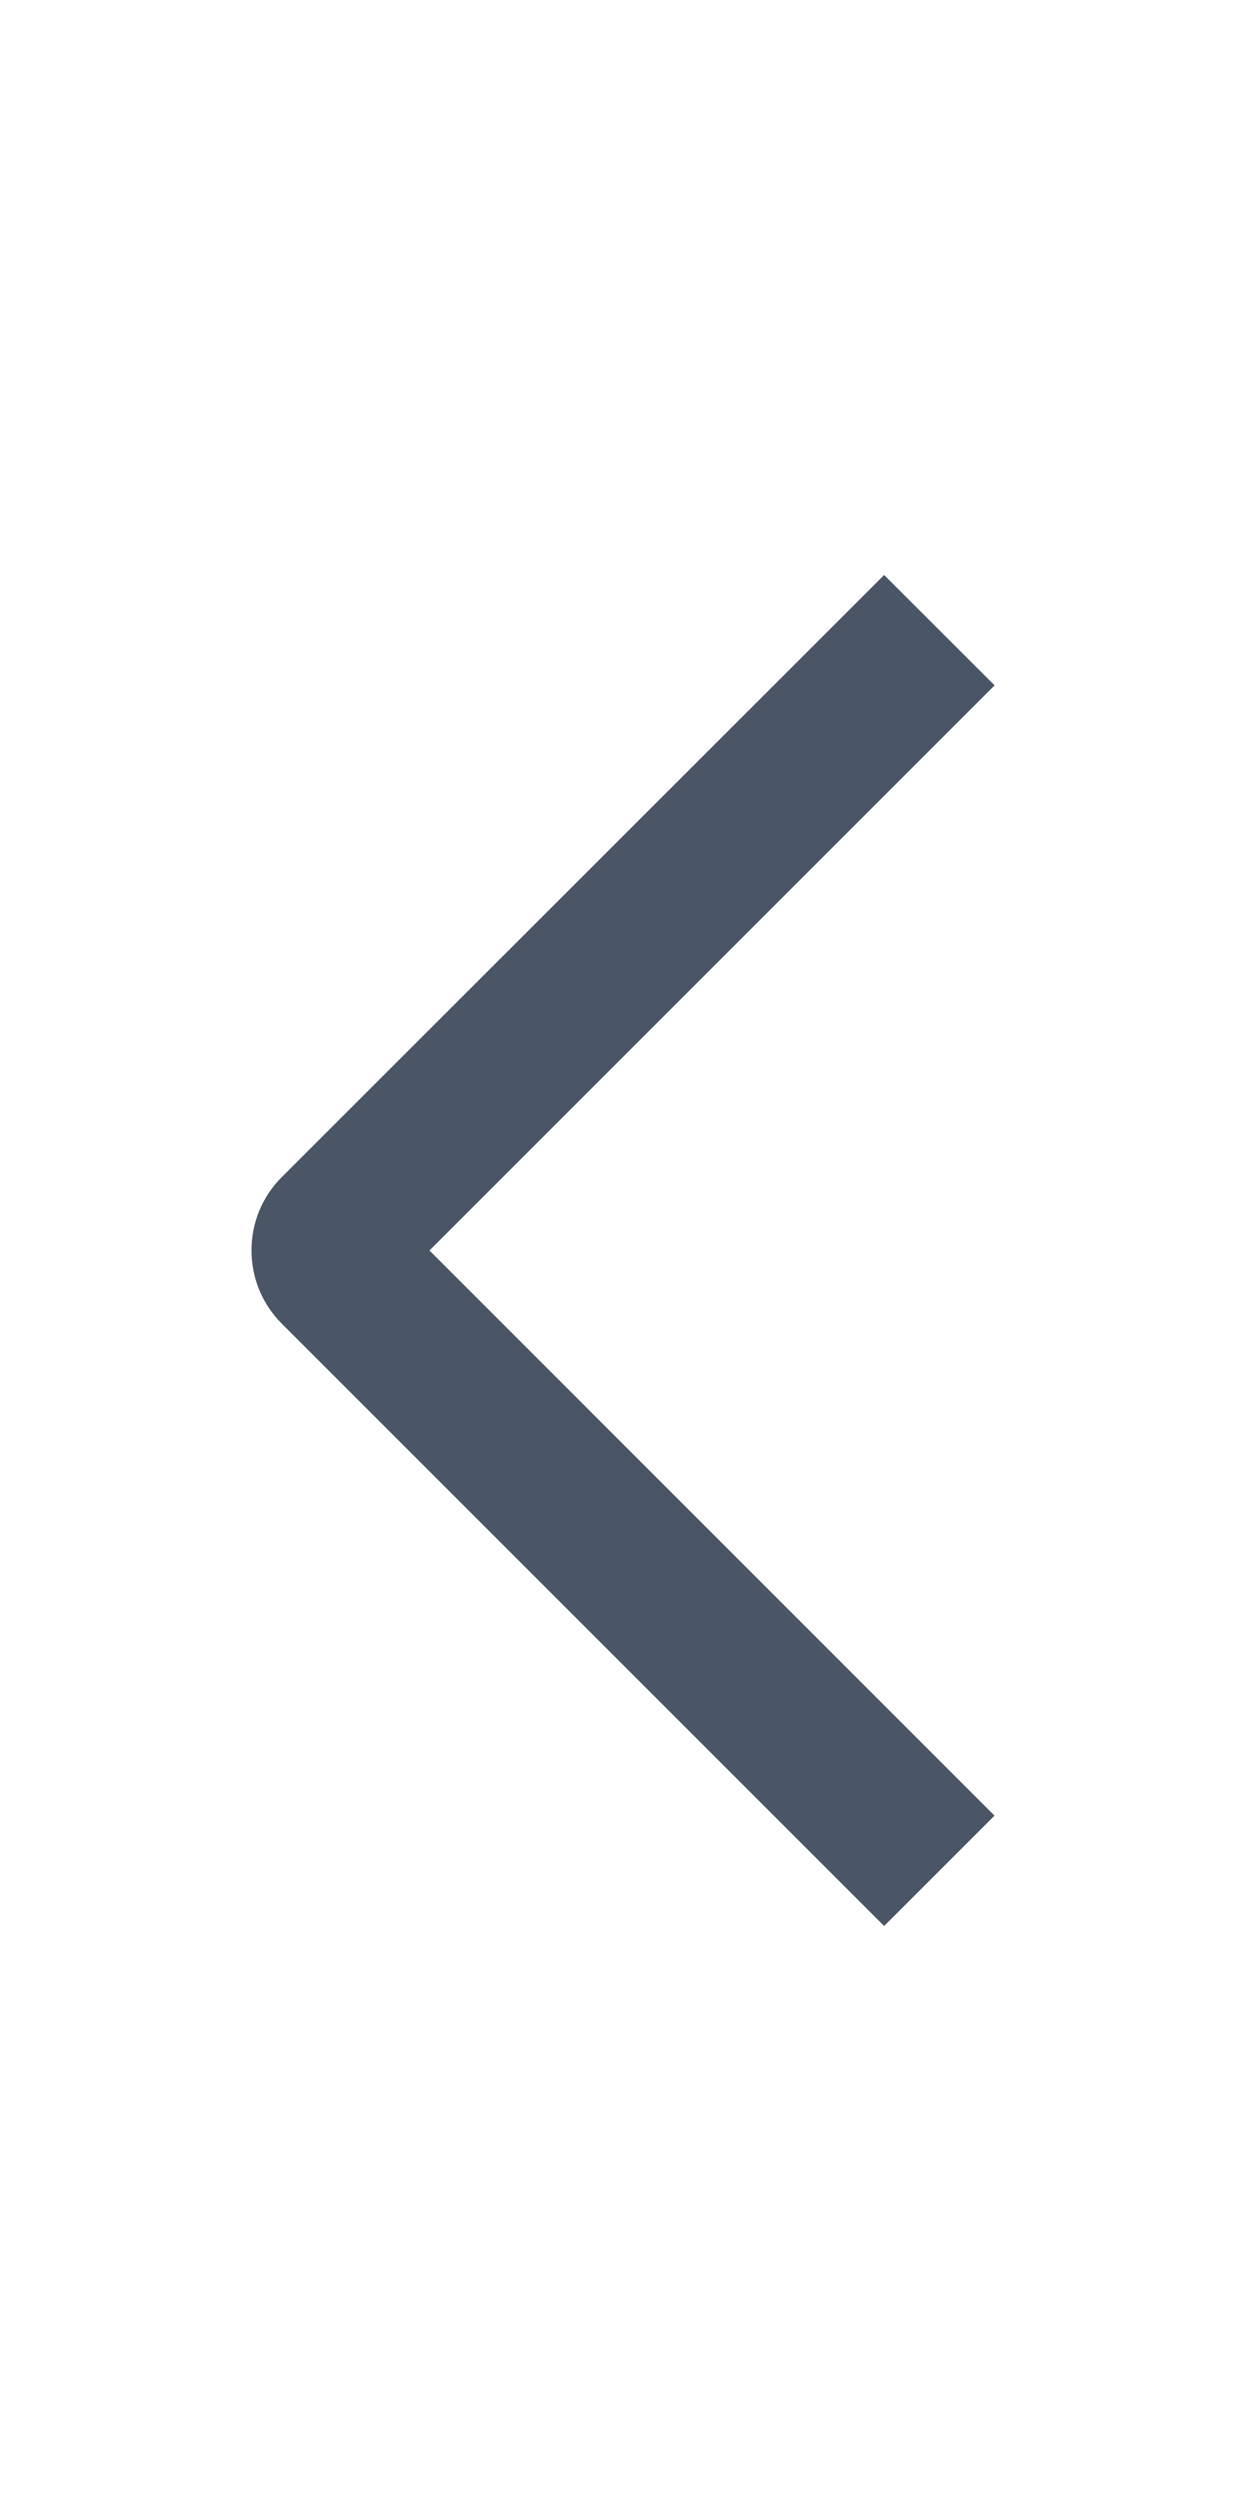 <svg width="10" height="20" viewBox="0 0 10 20" fill="none" xmlns="http://www.w3.org/2000/svg">
<path d="M7.957 5.483L7.073 4.6L2.257 9.414C2.179 9.491 2.117 9.583 2.075 9.684C2.033 9.785 2.012 9.893 2.012 10.003C2.012 10.112 2.033 10.221 2.075 10.322C2.117 10.423 2.179 10.514 2.257 10.592L7.073 15.408L7.956 14.525L3.436 10.004L7.957 5.483Z" fill="#4A5565"/>
</svg>
